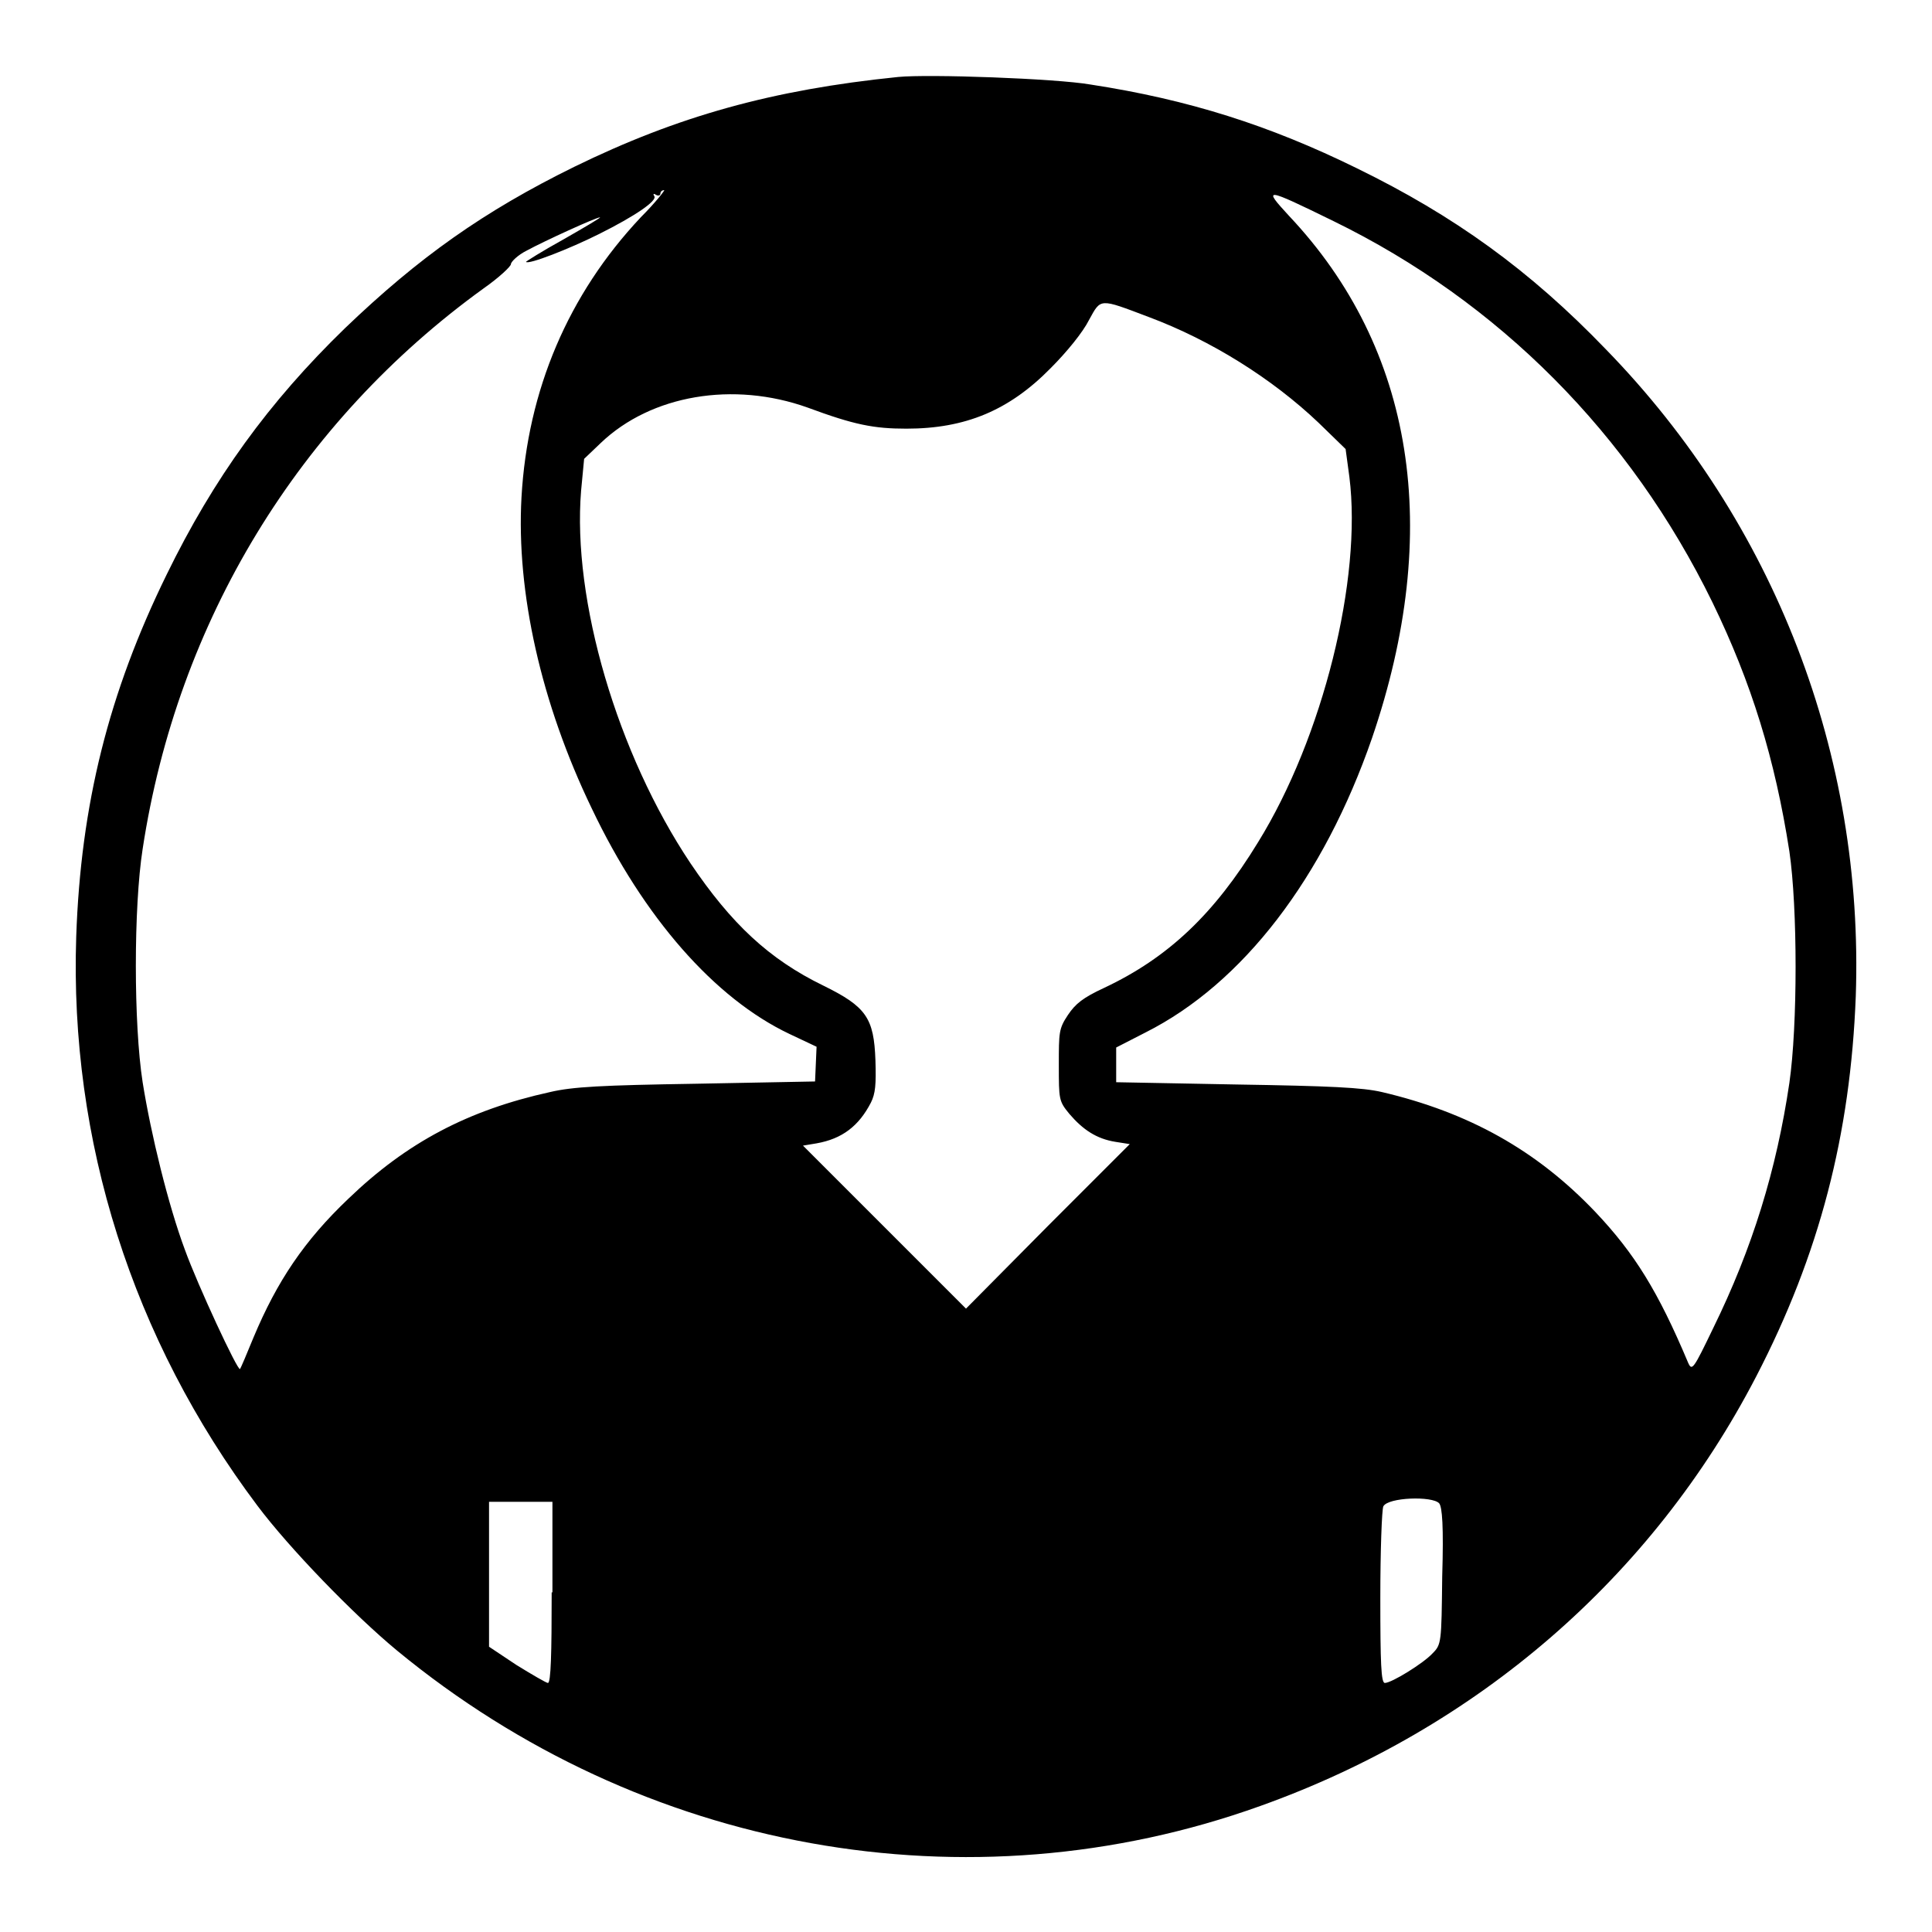 <?xml version="1.0" encoding="utf-8"?>
<!-- Svg Vector Icons : http://www.onlinewebfonts.com/icon -->
<!DOCTYPE svg PUBLIC "-//W3C//DTD SVG 1.1//EN" "http://www.w3.org/Graphics/SVG/1.1/DTD/svg11.dtd">
<svg version="1.1" xmlns="http://www.w3.org/2000/svg" xmlns:xlink="http://www.w3.org/1999/xlink" x="0px" y="0px" viewBox="0 0 256 256" enable-background="new 0 0 256 256" xml:space="preserve">
<g><g><g><path fill="#000000" d="M119,10.2c-16.7,1.7-29.2,5.2-42.9,11.9c-12,5.9-20.6,12-30.4,21.4c-10.1,9.8-17.4,19.9-23.6,32.6c-7.7,15.7-11.4,30.5-12,48c-0.9,27,7.4,53.3,24,75.4c4.2,5.6,12.7,14.4,18.5,19.2c32.4,26.7,75.7,34.5,114.4,20.6c28.8-10.3,51.9-30.3,65.7-56.9c8.4-16.2,12.5-32.1,13.2-50.4c1.1-31.9-10.7-62.7-33.1-85.7c-10.1-10.5-20.1-17.7-33-24c-11.6-5.7-22.3-9.1-35.3-11.1C139.9,10.4,123,9.8,119,10.2z M84.9,28.8c-9.6,10.2-15,22.9-15.8,37.1c-0.7,12.6,2.6,27.3,9.3,41.2c6.9,14.5,16.3,25.2,26.2,29.9l3.6,1.7l-0.1,2.3l-0.1,2.3l-15.7,0.3c-12.6,0.2-16.4,0.4-19.4,1.1c-10.9,2.4-19,6.7-26.7,14.1c-5.9,5.6-9.5,11-12.6,18.4c-0.9,2.2-1.7,4.1-1.8,4.2c-0.3,0.3-5.6-11.1-7.3-15.8c-2.2-5.9-4.5-15.3-5.6-22.2c-1.2-7.7-1.2-23.2,0-30.9c4.6-30.2,20.7-56.6,45.2-74.3c2-1.4,3.6-2.9,3.6-3.2c0-0.3,0.9-1.2,2.1-1.8c2.4-1.3,9.2-4.4,9.7-4.4c0.2,0-2,1.3-4.8,2.9c-2.9,1.6-5.1,3-5,3c0.3,0.4,5.7-1.7,9.7-3.7c4.8-2.4,7.7-4.4,7.3-5c-0.2-0.3-0.1-0.4,0.2-0.2c0.3,0.2,0.6,0.1,0.6-0.1c0-0.3,0.2-0.5,0.5-0.5C88.2,25.1,86.9,26.8,84.9,28.8z M176.7,29.3C198.6,40,216,57.5,226.9,79.8c5.2,10.7,8.3,20.8,10.2,33c1.1,7.5,1.1,23.1,0,30.7c-1.7,11.5-4.9,21.9-10.1,32.5c-2.6,5.4-2.8,5.7-3.3,4.6c-4-9.5-7.1-14.5-12.3-20c-7.8-8.2-16.8-13.2-28.3-15.9c-2.6-0.6-6.8-0.8-19.3-1l-15.9-0.3v-2.3v-2.3l3.9-2c12.9-6.5,23.6-20.5,30-39c9.4-27.5,5.6-51.6-11-69.2C167.3,24.8,167.5,24.8,176.7,29.3z M152.2,42c8.3,3.1,16.4,8.2,22.5,14l3.6,3.5l0.5,3.7c1.7,13.5-3.5,34.5-12.1,48.4c-5.8,9.5-11.9,15.3-20.4,19.3c-2.8,1.3-3.8,2.1-4.8,3.6c-1.2,1.8-1.2,2.3-1.2,6.6c0,4.6,0,4.8,1.4,6.5c1.8,2.1,3.6,3.3,6.1,3.7l1.9,0.3l-10.8,10.8L128,173.4l-10.8-10.8l-10.8-10.8l1.8-0.3c3.4-0.6,5.6-2.3,7.2-5.4c0.6-1.2,0.7-2.4,0.6-5.6c-0.2-5.6-1.2-7.1-6.9-9.9c-7.2-3.5-12.2-8.2-17.6-16.2C81.8,99.9,75.8,79.5,77,65l0.4-4.2l2.2-2.1c6.7-6.4,17.6-8.2,27.4-4.7c6.2,2.3,8.8,2.8,13.1,2.8c7.8,0,13.6-2.4,19.1-8c2.2-2.2,4.3-4.8,5.1-6.4C145.9,39.5,145.6,39.5,152.2,42z M190.7,199.2c0.4,0.5,0.6,3,0.4,9.7c-0.1,8.8-0.1,9-1.3,10.2c-1.2,1.3-5.4,3.9-6.3,3.9c-0.5,0-0.6-2.6-0.6-11.3c0-6.2,0.2-11.7,0.4-12.1C183.9,198.4,189.8,198.2,190.7,199.2z M73.1,211c0,8.1-0.1,12-0.5,12c-0.2,0-2.1-1.1-4.2-2.4l-3.6-2.4v-9.6V199H69h4.2V211L73.1,211z"/></g></g></g>
</svg>